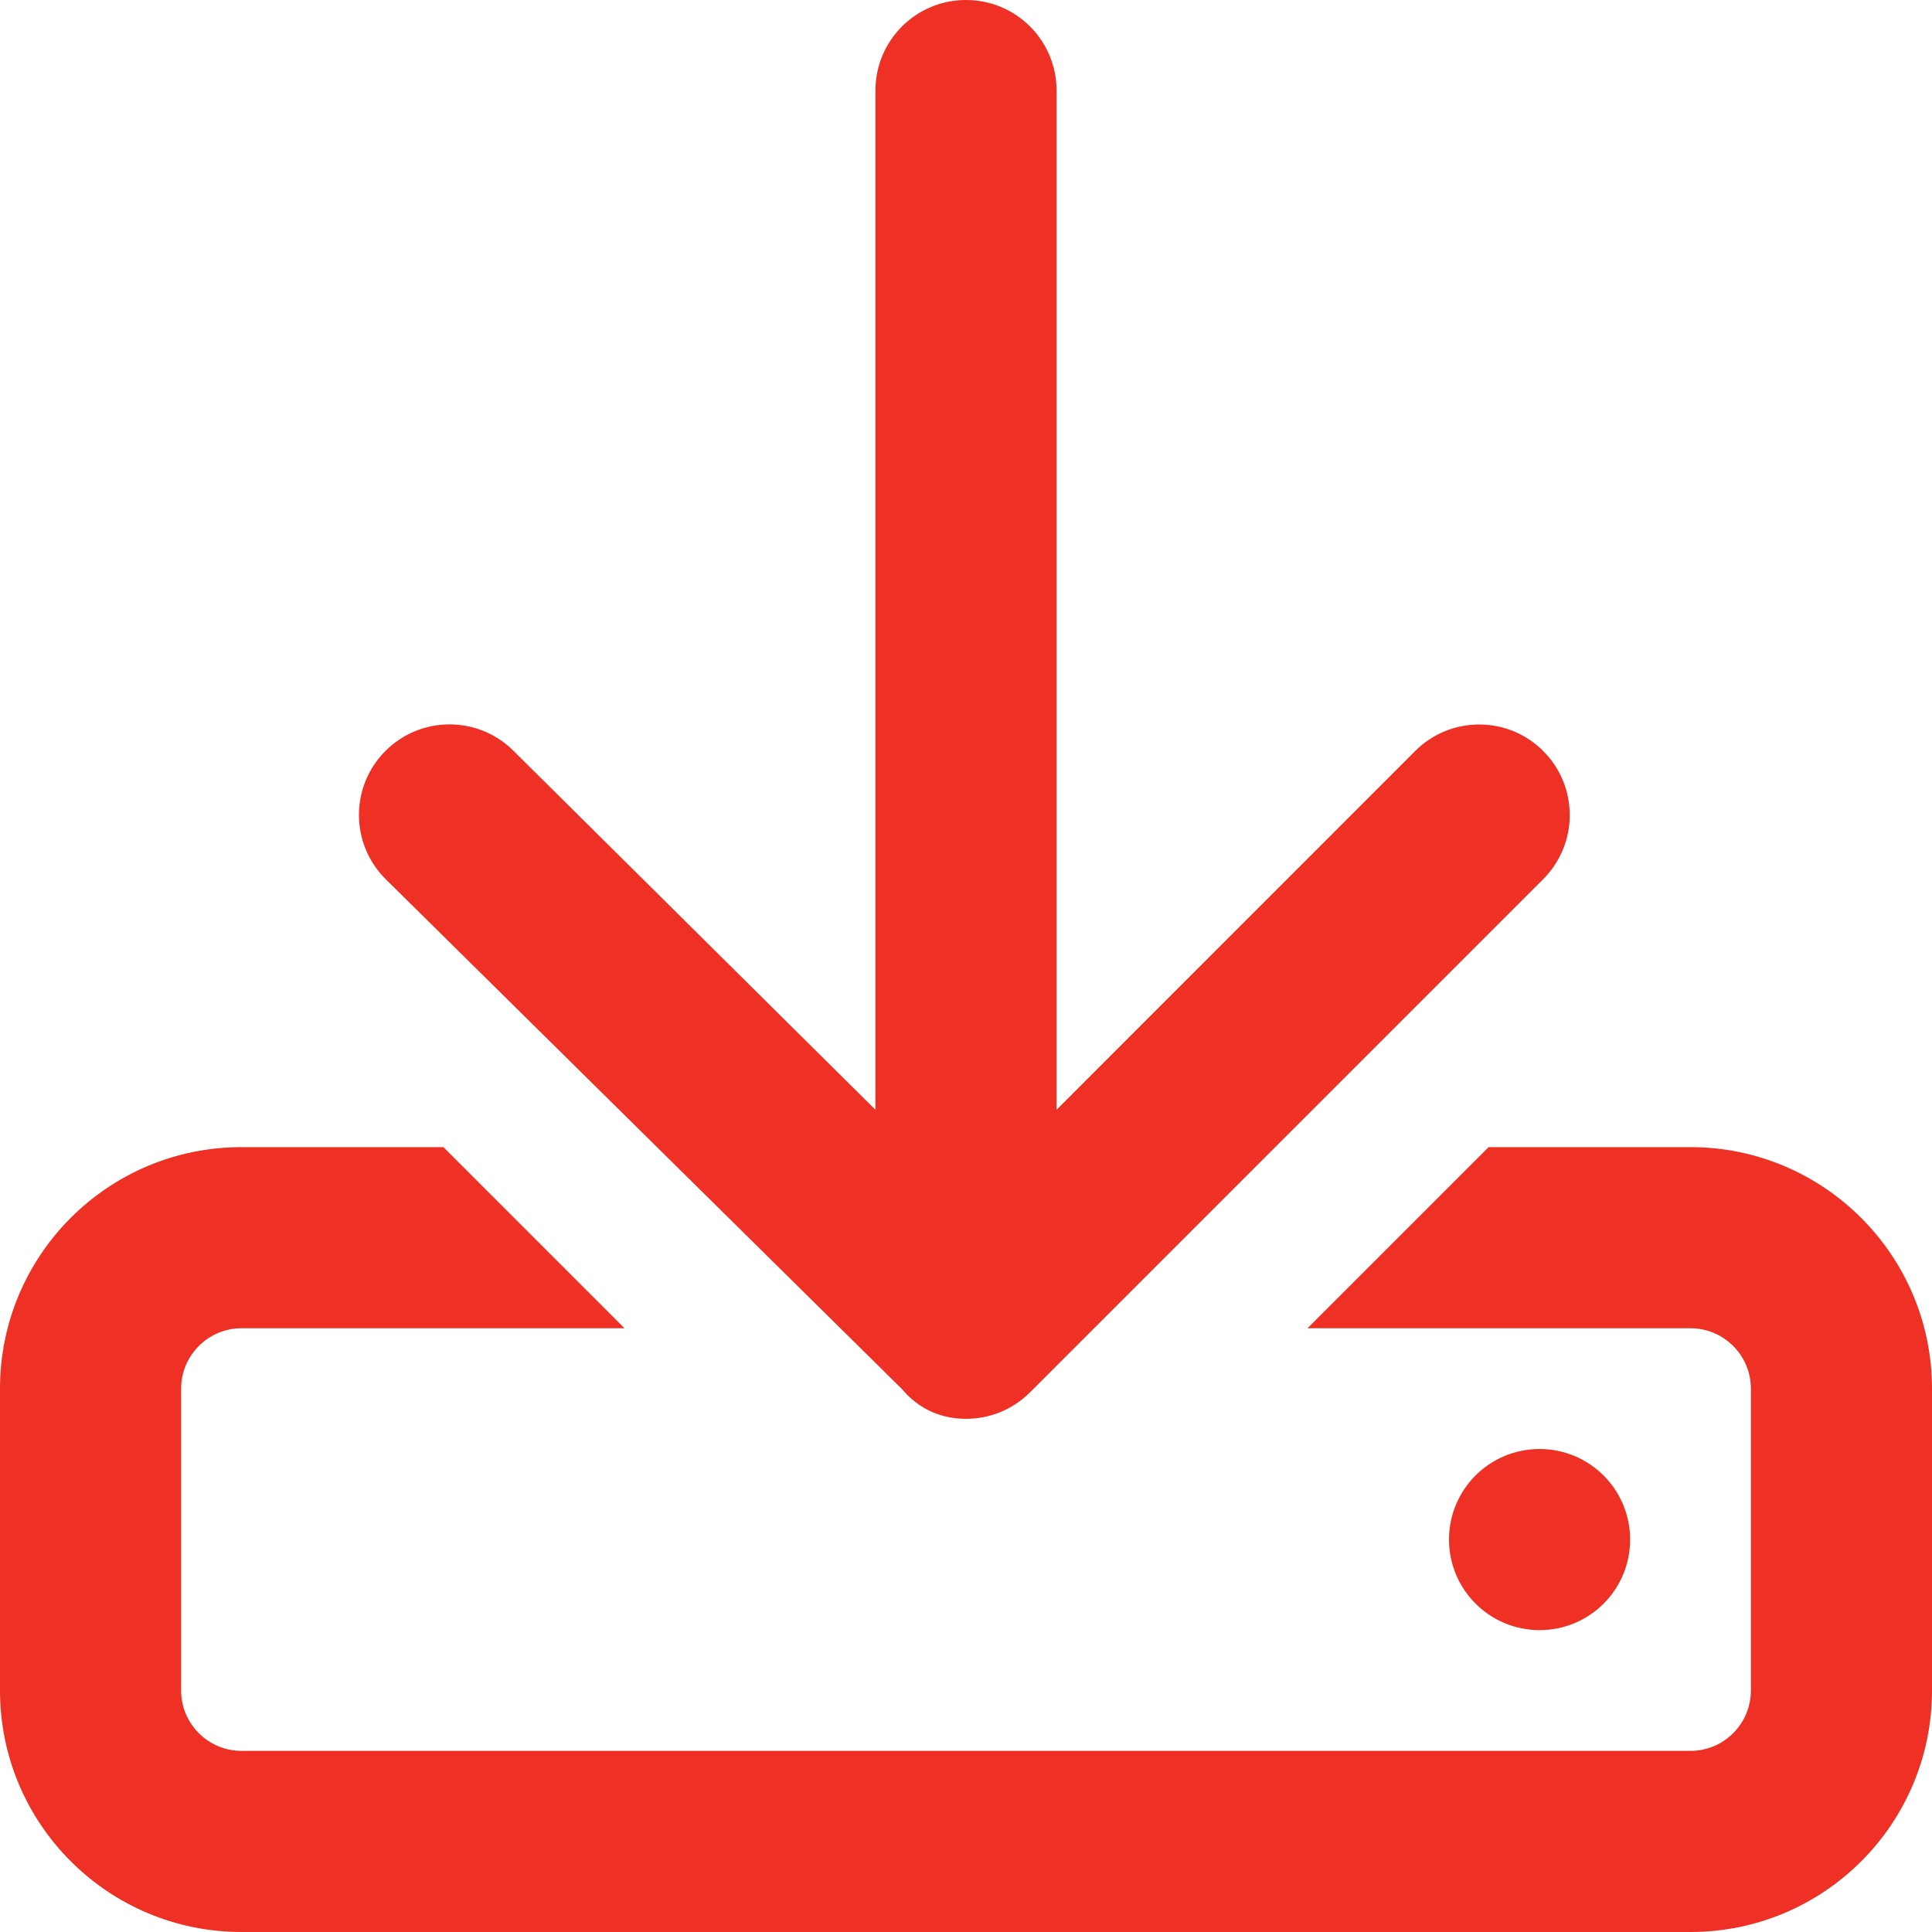 <svg width="100" height="100" viewBox="0 0 100 100" fill="none" xmlns="http://www.w3.org/2000/svg">
<g clip-path="url(#clip0_256_5060)">
<path d="M87.5 59.375H77.051L67.676 68.75H87.5C89.223 68.75 90.625 70.152 90.625 71.875V87.5C90.625 89.223 89.223 90.625 87.5 90.625H12.5C10.777 90.625 9.375 89.223 9.375 87.5V71.875C9.375 70.156 10.777 68.75 12.5 68.75H32.324L22.949 59.375H12.5C5.596 59.375 0 64.971 0 71.875V87.5C0 94.404 5.596 100 12.5 100H87.5C94.404 100 100 94.404 100 87.5V71.875C100 64.981 94.394 59.375 87.5 59.375ZM84.375 79.688C84.375 77.098 82.275 75 79.688 75C77.1 75 75 77.09 75 79.688C75 82.275 77.1 84.375 79.688 84.375C82.275 84.375 84.375 82.285 84.375 79.688ZM46.68 71.894C47.598 72.988 48.789 73.438 50 73.438C51.211 73.438 52.398 72.98 53.315 72.064L79.877 45.502C81.708 43.671 81.708 40.705 79.877 38.873C78.046 37.041 75.08 37.042 73.248 38.873L54.688 57.441V4.688C54.688 2.1 52.598 0 50 0C47.402 0 45.312 2.1 45.312 4.688V57.441L26.582 38.867C24.751 37.036 21.785 37.036 19.953 38.867C18.121 40.698 18.122 43.664 19.953 45.496L46.68 71.894Z" fill="#EE3124"/>
</g>
<defs>
<clipPath id="clip0_256_5060">
<rect width="100" height="100" fill="white"/>
</clipPath>
</defs>
</svg>
